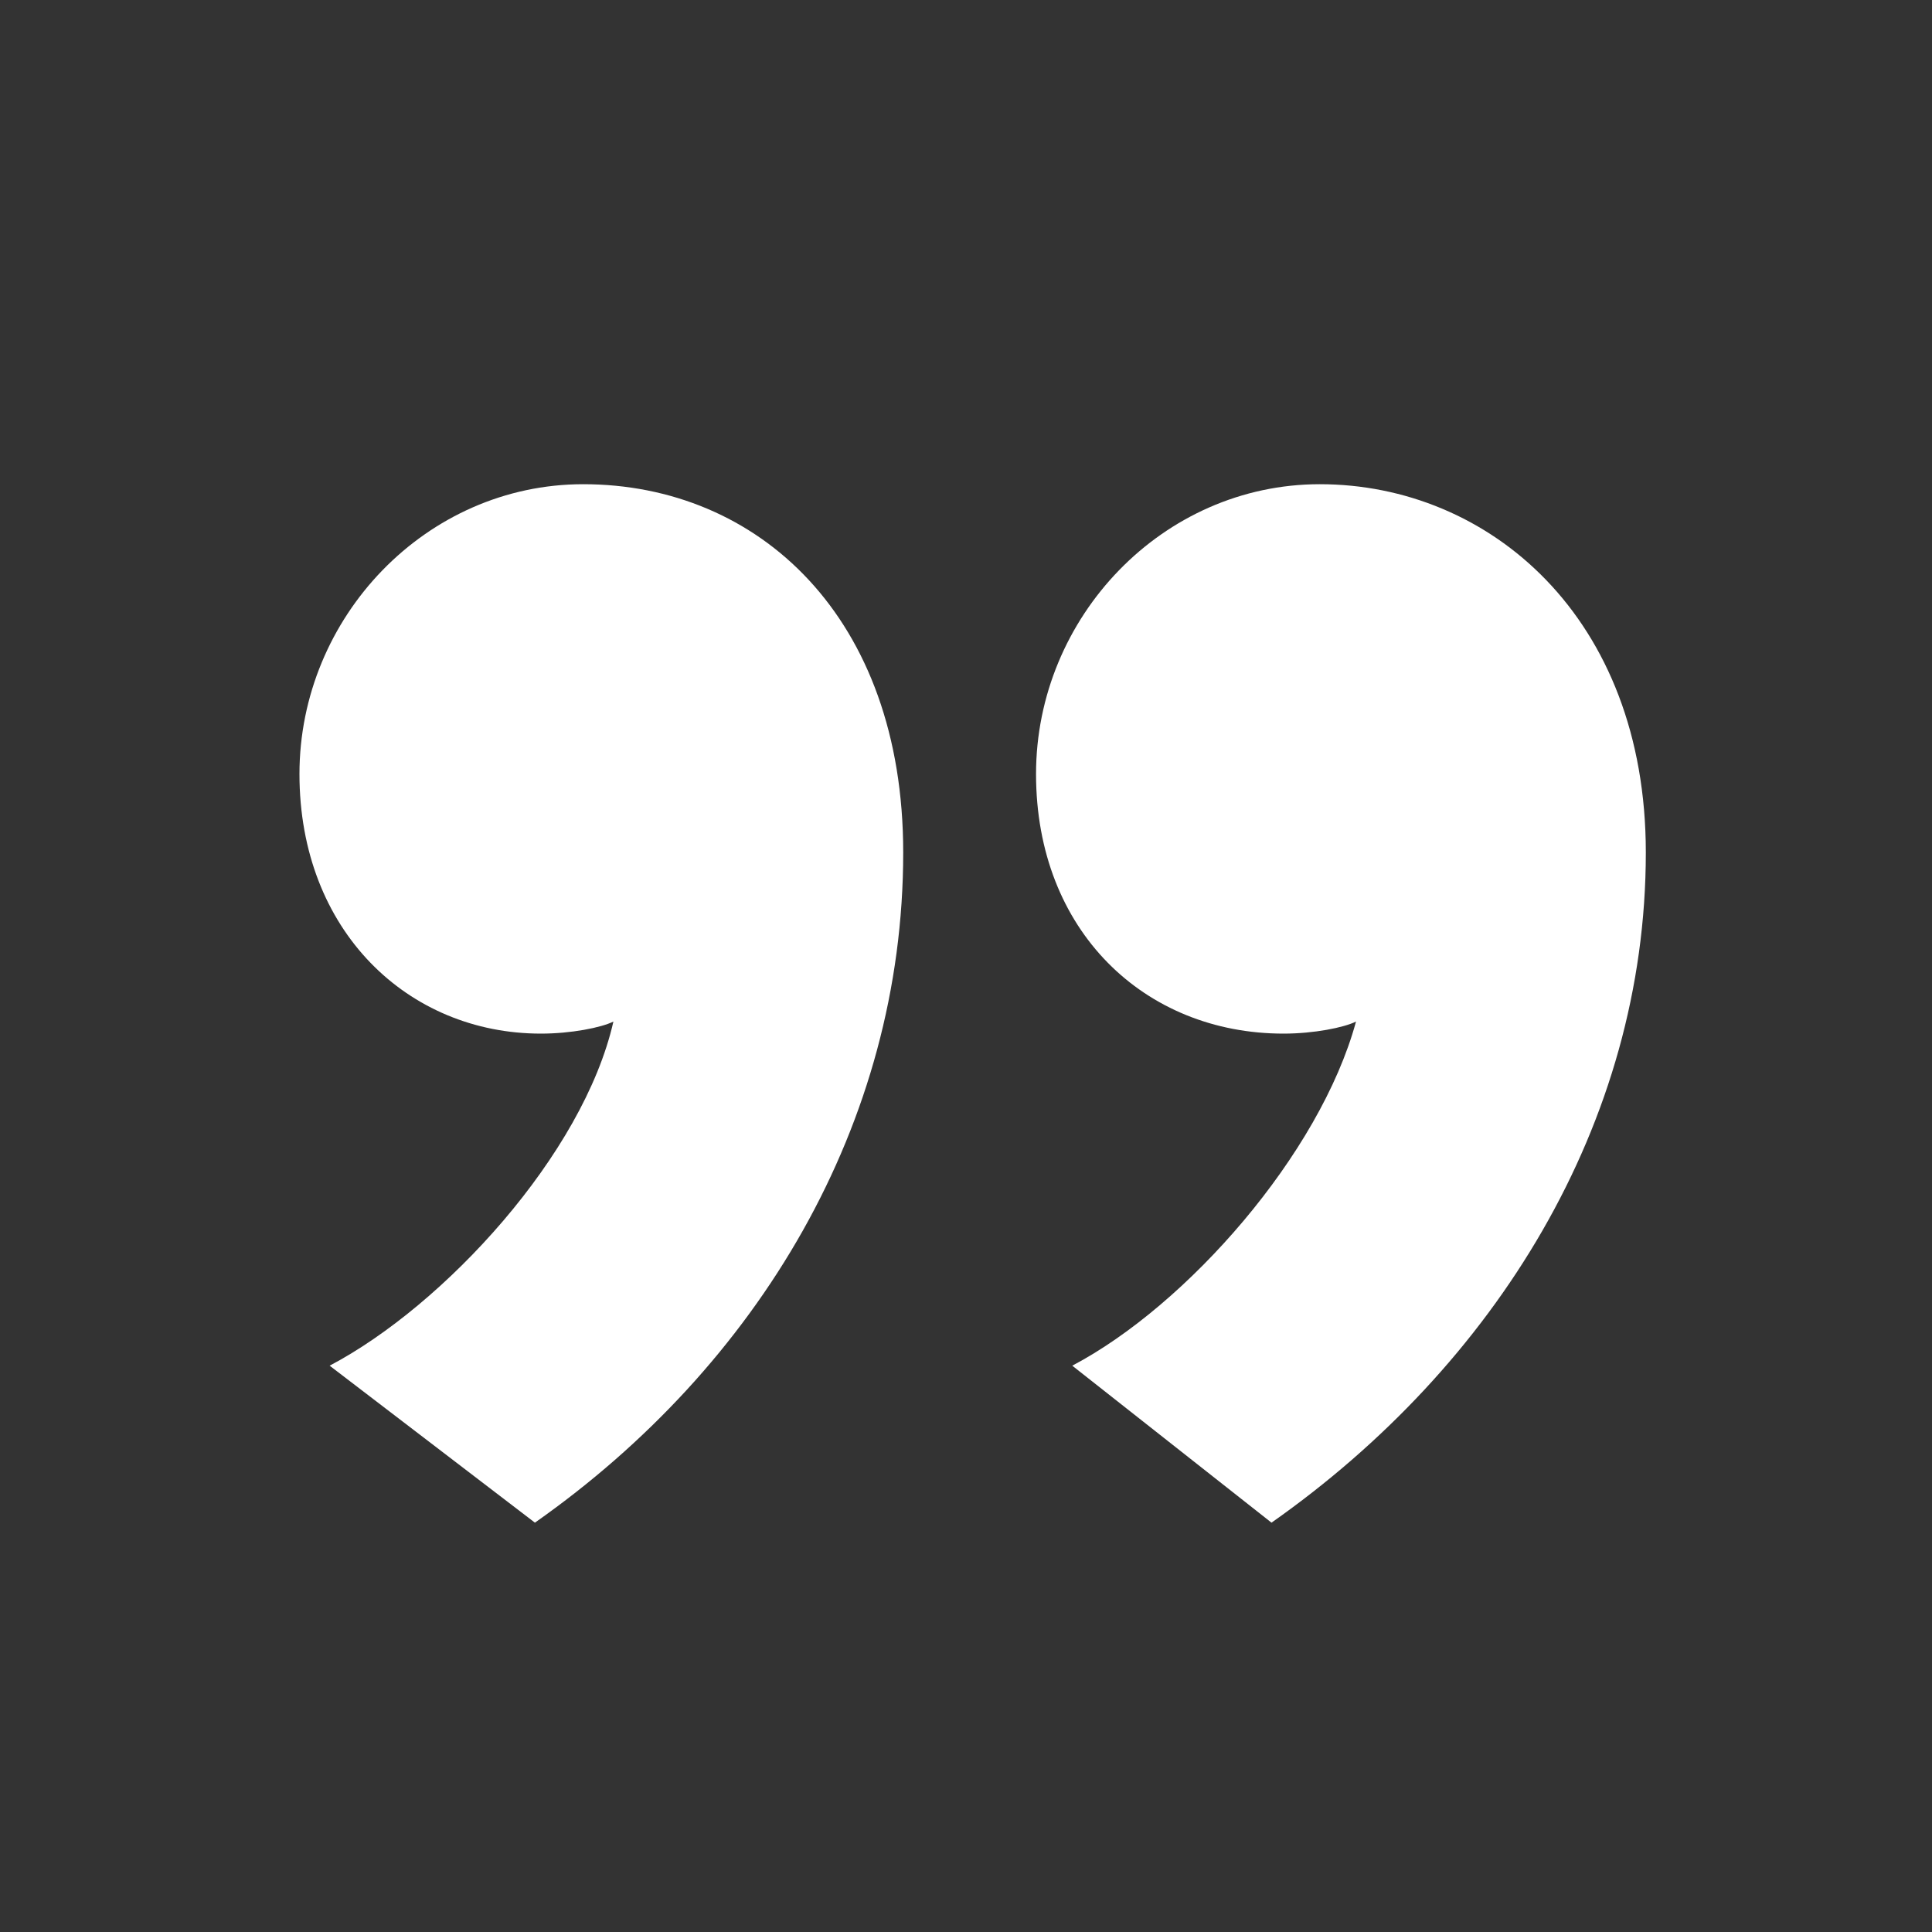<?xml version="1.0" encoding="utf-8"?>
<!-- Generator: Adobe Illustrator 22.0.1, SVG Export Plug-In . SVG Version: 6.00 Build 0)  -->
<svg version="1.1" id="Layer_1" xmlns="http://www.w3.org/2000/svg" xmlns:xlink="http://www.w3.org/1999/xlink" x="0px" y="0px"
	 viewBox="0 0 32 32" style="enable-background:new 0 0 32 32;" xml:space="preserve">
<rect x="0" y="0" width="32" height="32" fill="#333333" stroke="none"/>
<style type="text/css">
	.st0{fill:#FFFFFF;}
</style>
<title>icons / quote-right</title>
<desc>Created with Sketch.</desc>
<g id="icons-_x2F_-quote-right">
	<g id="Colors-_x2F_-gray-darker_1_" transform="translate(5, 8)">
		<g id="Mask" transform="translate(11.13, 8.61) rotate(-180) translate(-11.13, -8.61) ">
			<path id="path-1_1_" class="st0" d="M0,11.1C0,6.6,2.5,2.6,6.2,0l3.3,2.6c-1.9,1-4.1,3.5-4.7,5.7C5,8.2,5.5,8.1,6,8.1
				c2.3,0,4.1,1.7,4.1,4.3S8,17.2,5.4,17.2C2.6,17.2,0,15,0,11.1z M12.3,11.1c0-4.5,2.4-8.5,6.1-11.1l3.4,2.6
				c-1.9,1-4.2,3.5-4.7,5.7c0.2-0.1,0.7-0.2,1.2-0.2c2.2,0,4,1.7,4,4.3s-2.1,4.8-4.7,4.8C14.7,17.2,12.3,15,12.3,11.1z"/>
		</g>
	</g>
</g>
</svg>
